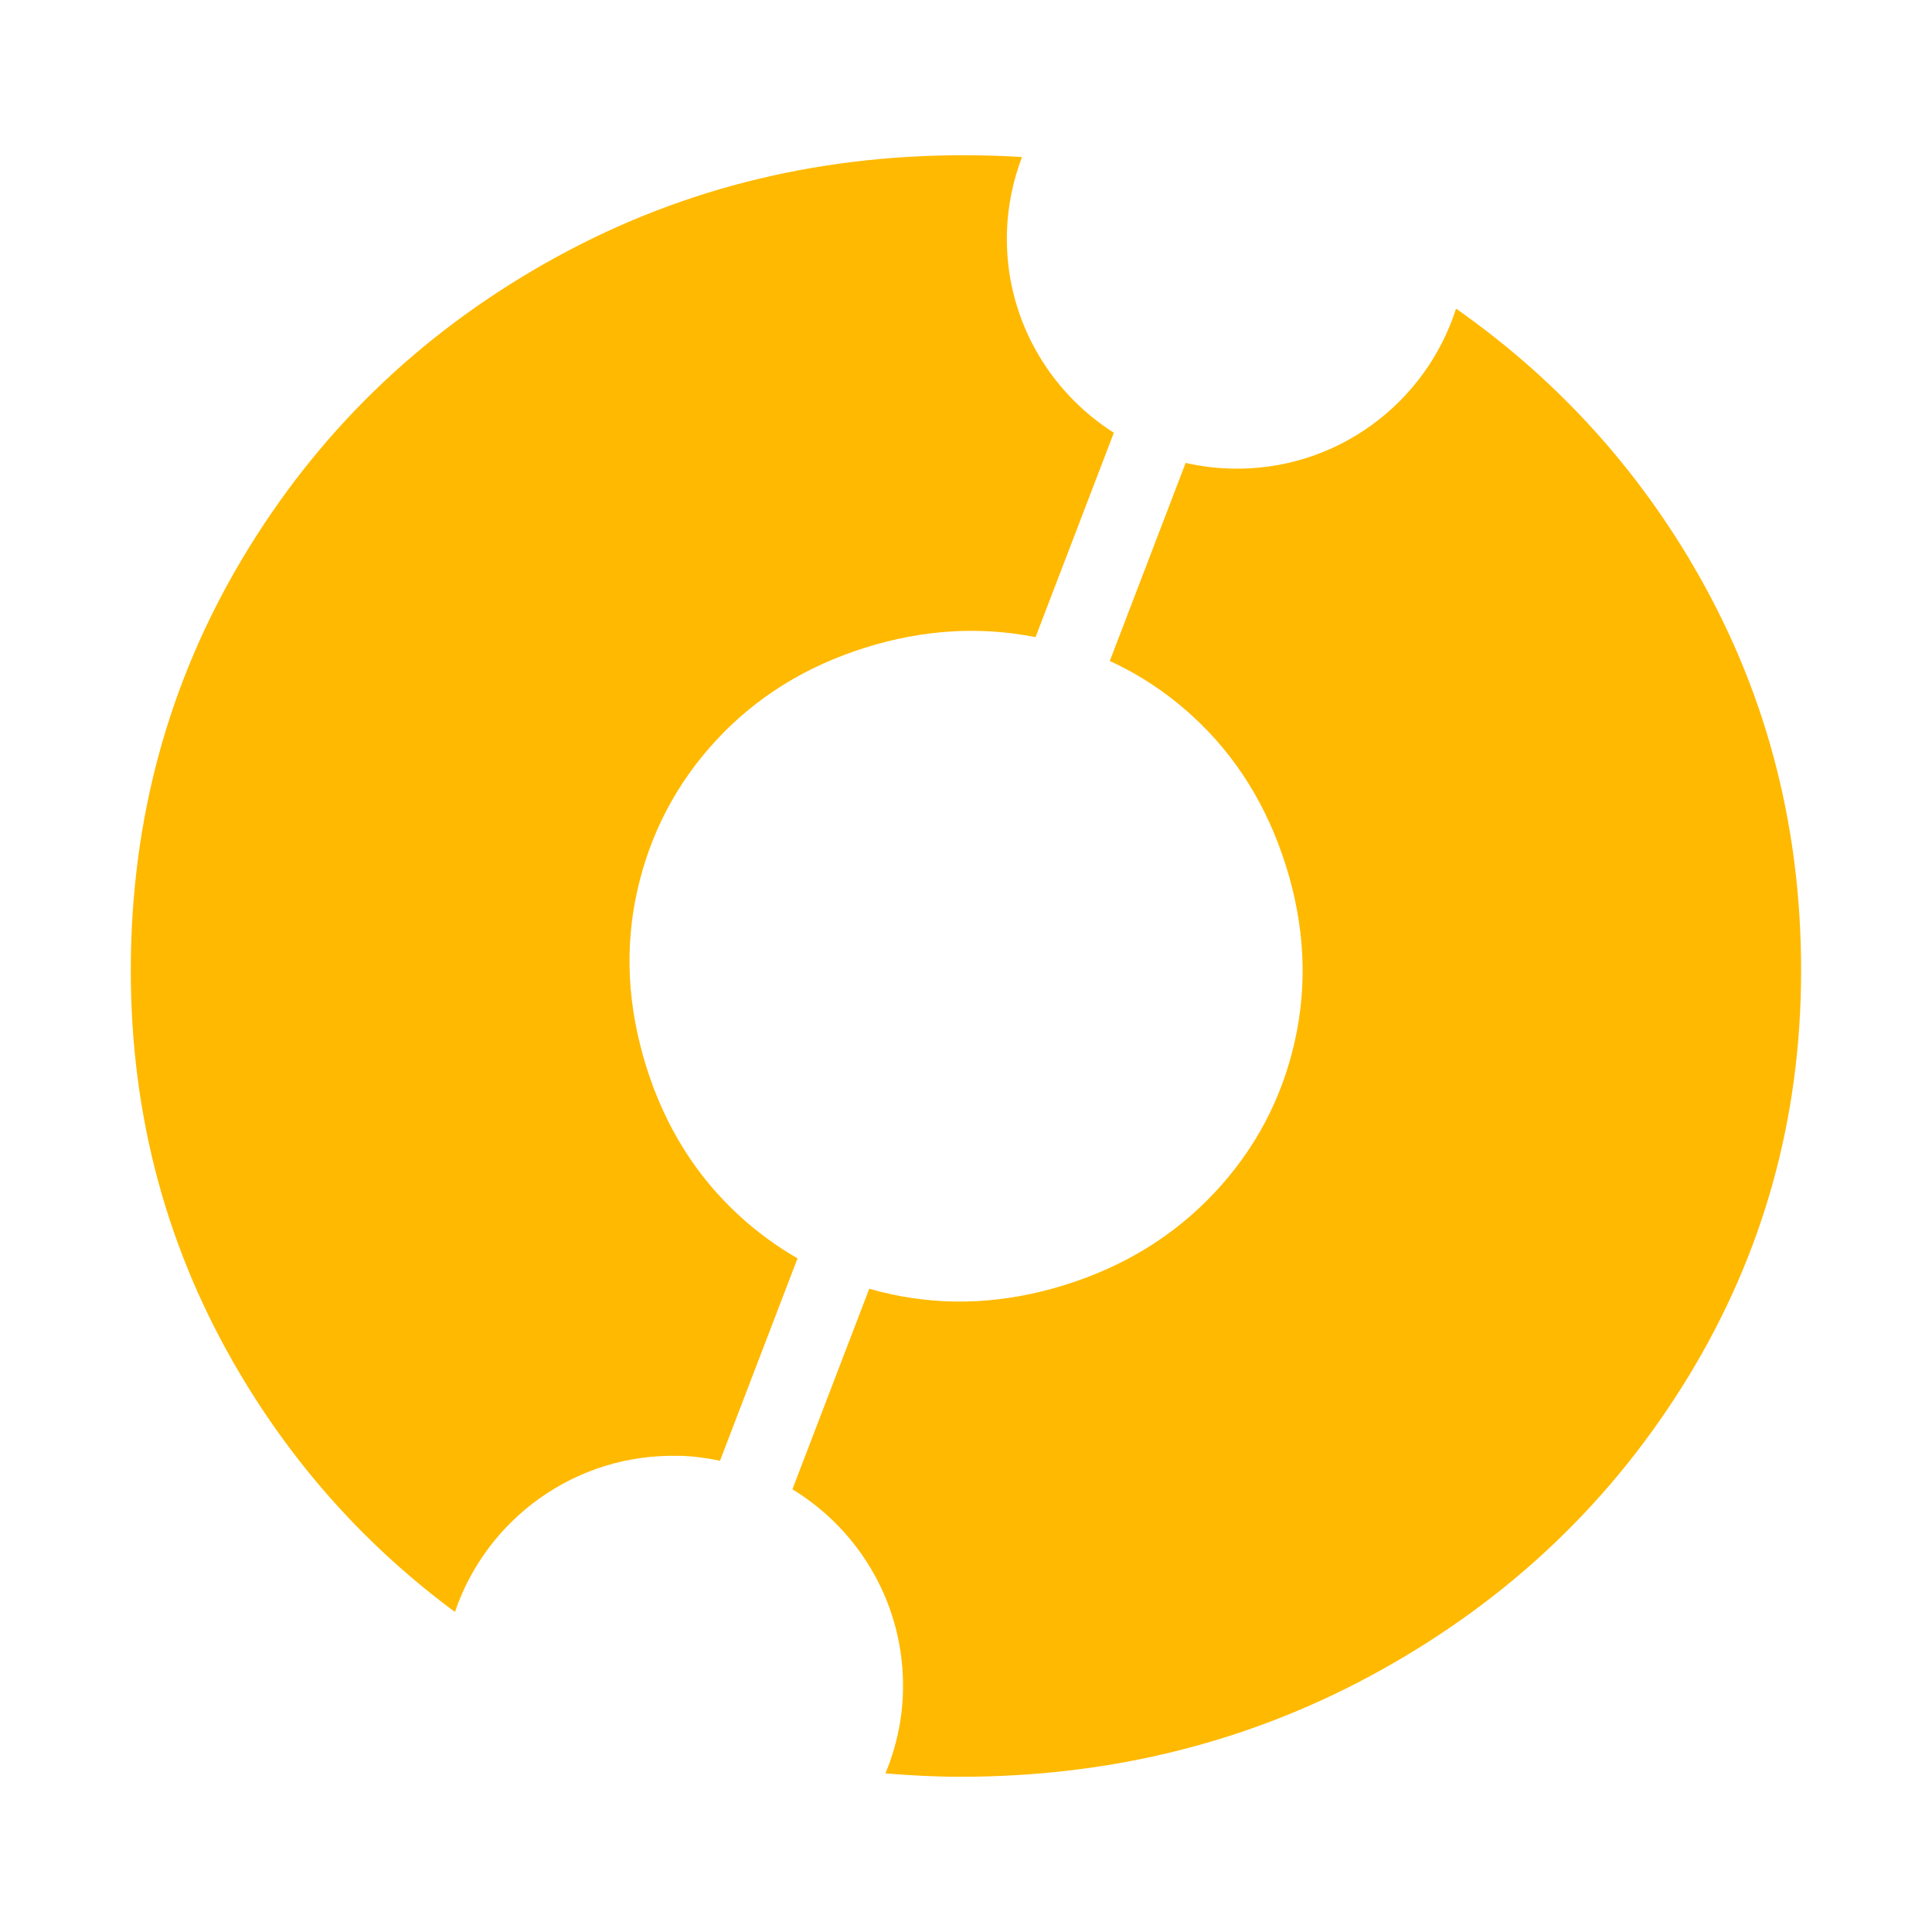 <?xml version="1.0" encoding="UTF-8"?>
<svg id="Layer_1" xmlns="http://www.w3.org/2000/svg" version="1.1" viewBox="0 0 400 400">
  <!-- Generator: Adobe Illustrator 29.5.1, SVG Export Plug-In . SVG Version: 2.1.0 Build 141)  -->
  <defs>
    <style>
      .st0 {
        fill: #ffb900;
      }
    </style>
  </defs>
  <path class="st0" d="M140.53,301.4c2.93.07,5.77.45,8.54,1.03l16.05-41.9c-4.25-2.45-8.27-5.36-12.02-8.8-8.98-8.22-15.4-18.49-19.27-30.81-3.92-12.49-4.55-24.68-1.88-36.55,2.67-11.87,8.13-22.25,16.37-31.15,8.24-8.89,18.52-15.27,30.85-19.14,11.93-3.74,23.67-4.45,35.23-2.17l16.21-42.31c-13.65-8.68-22.58-24.05-22.14-41.4.14-5.53,1.27-10.8,3.12-15.69-3.84-.24-7.73-.36-11.65-.37-31.68-.06-60.71,7.4-87.1,22.39-26.4,14.99-47.27,35.34-62.63,61.05-15.36,25.72-23.07,54.06-23.13,85.02-.06,30.44,7.49,58.41,22.66,83.92,11.58,19.48,26.41,35.87,44.45,49.22,6.52-19.24,24.96-32.86,46.34-32.32Z"/>
  <path class="st0" d="M350,116.16c-12.49-20.98-28.71-38.35-48.54-52.26-6.28,19.65-24.9,33.67-46.57,33.12-3.23-.08-6.38-.49-9.41-1.18l-15.71,41.01c6.21,2.86,11.93,6.65,17.14,11.42,8.98,8.22,15.43,18.57,19.35,31.06,3.87,12.32,4.47,24.42,1.8,36.3-2.67,11.87-8.17,22.27-16.5,31.19-8.33,8.92-18.66,15.32-30.98,19.18-12.33,3.87-24.41,4.51-36.26,1.92-1.47-.32-2.92-.69-4.35-1.1l-15.91,41.52c14.08,8.58,23.33,24.21,22.89,41.88-.15,6.01-1.46,11.7-3.62,16.94,4.98.41,10.01.69,15.13.7,31.85.06,61.1-7.35,87.76-22.25,26.66-14.9,47.75-35.07,63.29-60.52,15.53-25.45,23.33-53.39,23.39-83.83.06-30.96-7.58-59.34-22.92-85.11Z"/>
</svg>